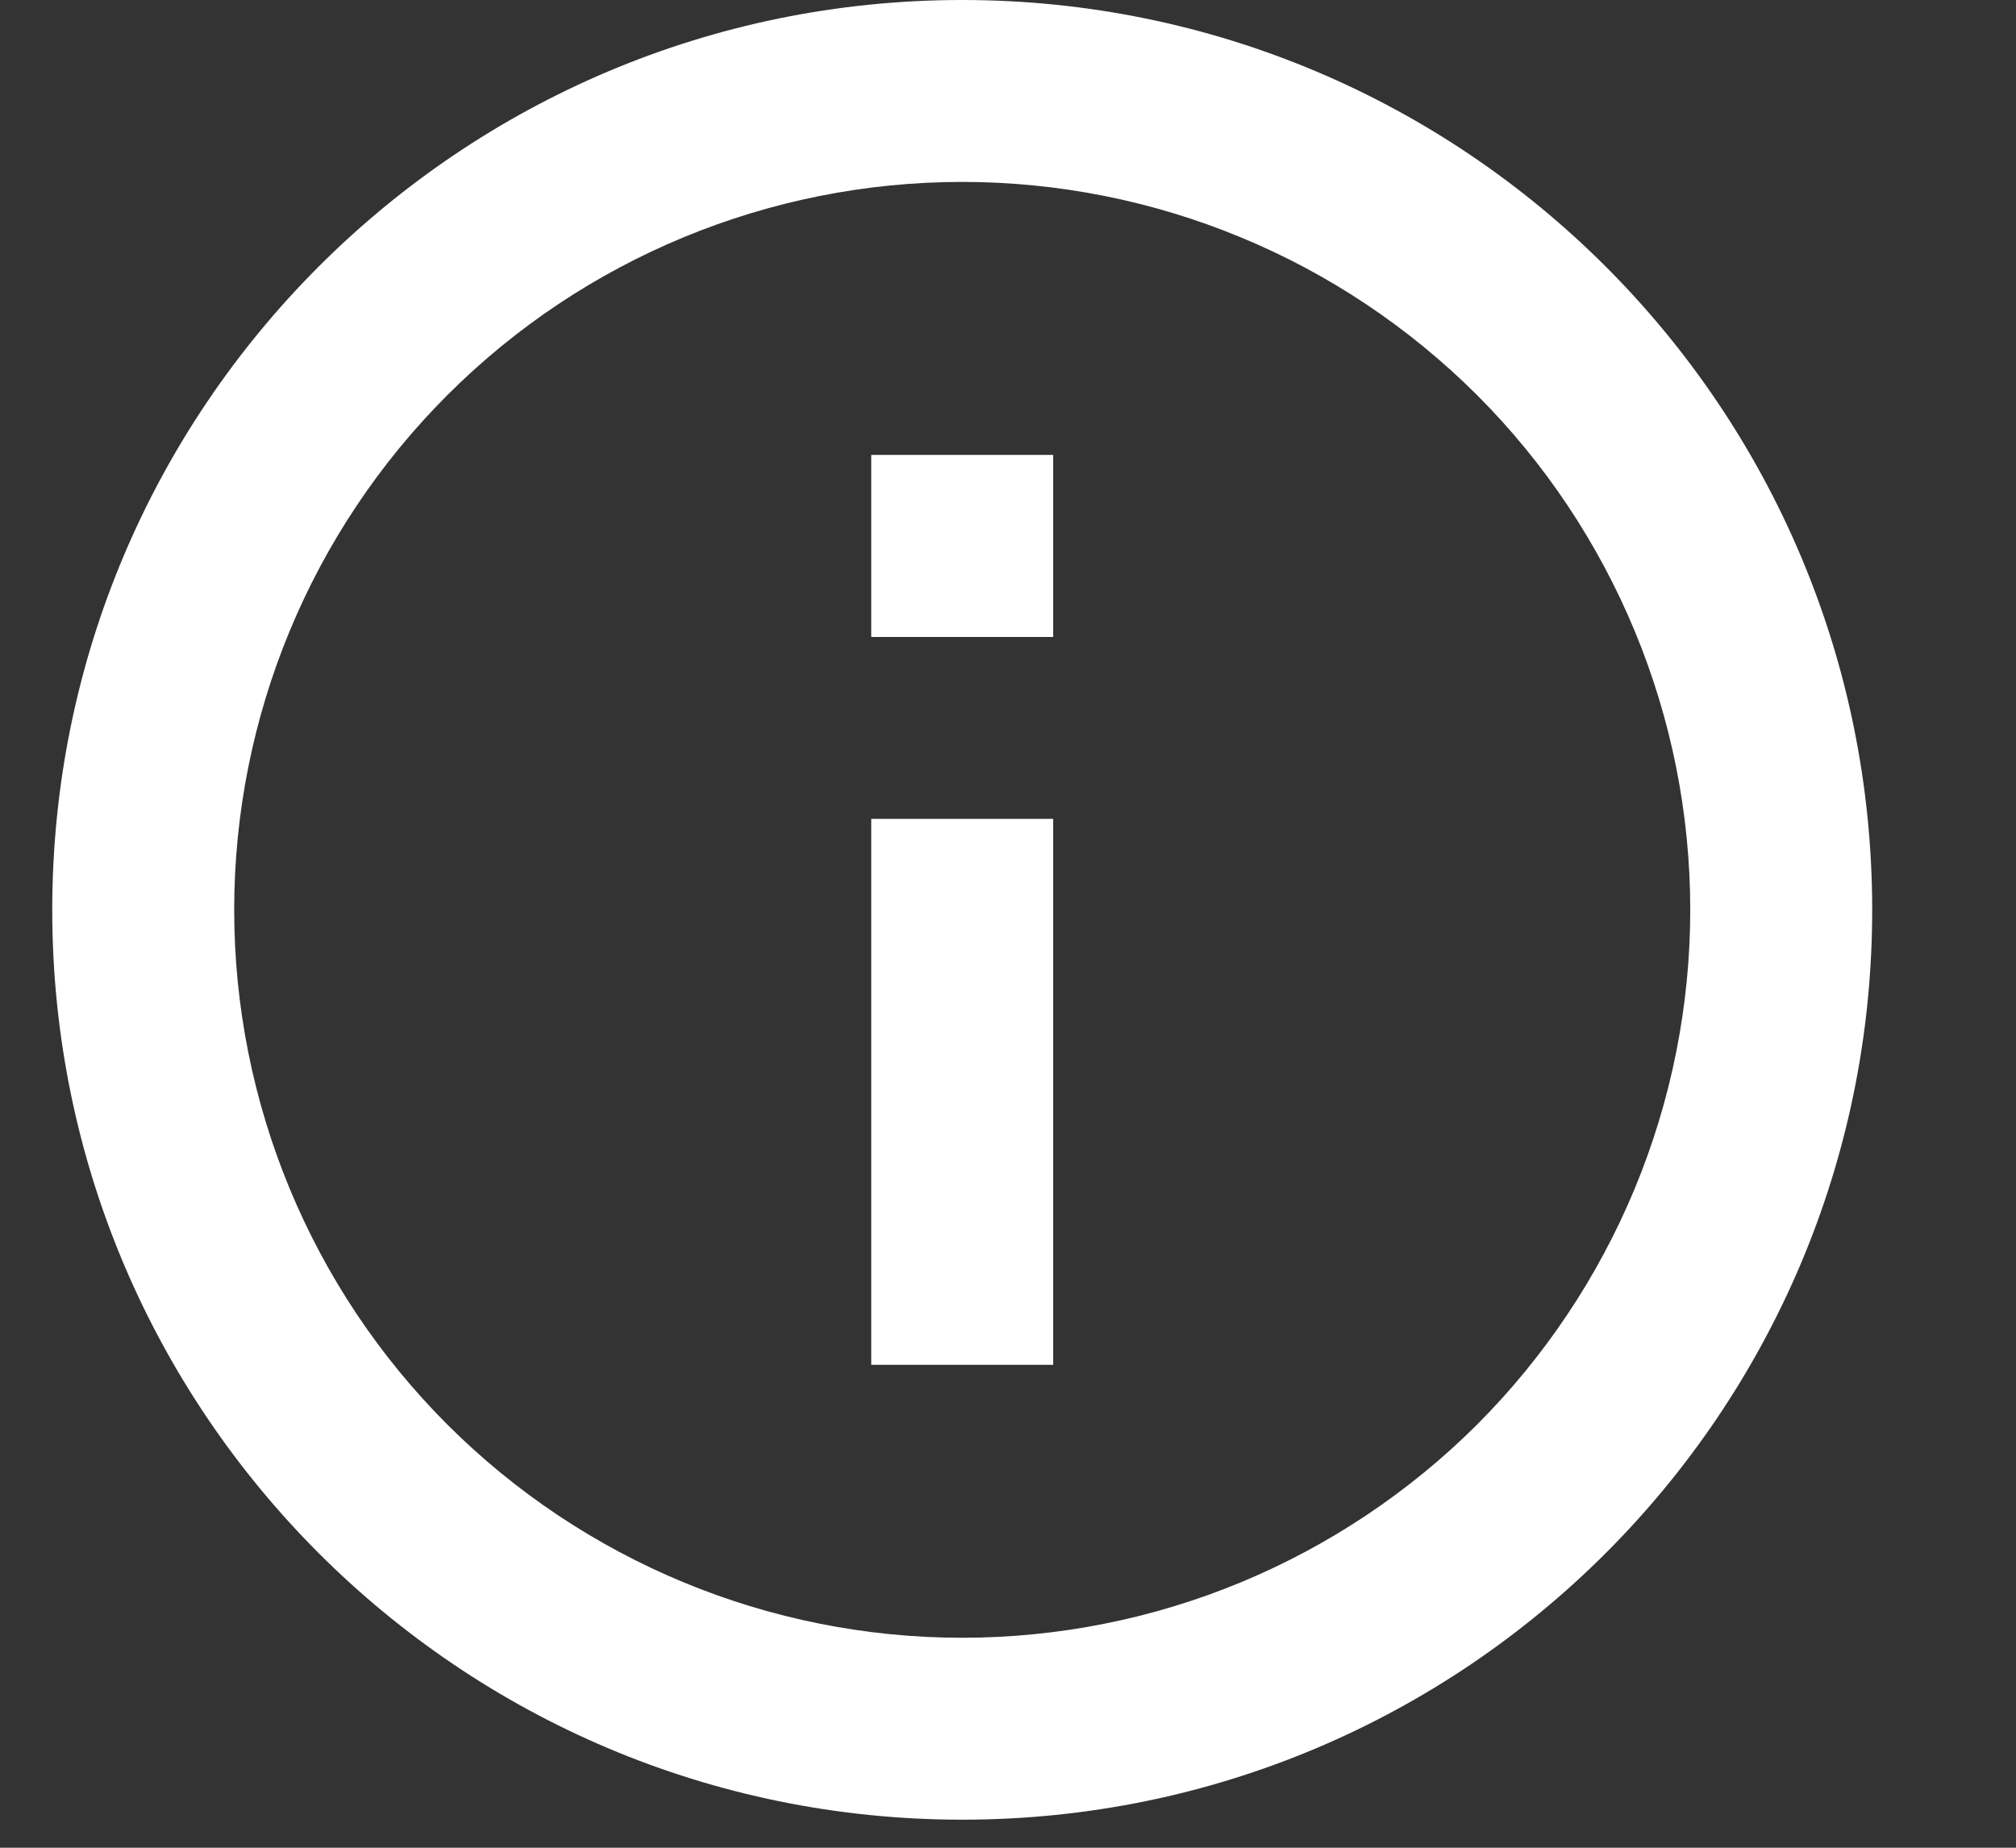 <?xml version="1.0" encoding="UTF-8"?> <svg xmlns="http://www.w3.org/2000/svg" width="12" height="11" viewBox="0 0 12 11" fill="none"><rect x="0" y="0" width="12" height="11" fill="#333333" stroke="none"/><path d="M5.727 10.833C2.736 10.833 0.311 8.408 0.311 5.417C0.311 2.425 2.736 0 5.727 0C8.719 0 11.144 2.425 11.144 5.417C11.144 8.408 8.719 10.833 5.727 10.833ZM5.727 9.75C6.296 9.75 6.86 9.638 7.386 9.42C7.911 9.202 8.389 8.883 8.792 8.481C9.194 8.078 9.513 7.601 9.731 7.075C9.949 6.549 10.061 5.985 10.061 5.416C10.061 4.847 9.949 4.284 9.731 3.758C9.513 3.232 9.194 2.754 8.792 2.352C8.389 1.95 7.911 1.63 7.386 1.413C6.86 1.195 6.296 1.083 5.727 1.083C4.578 1.083 3.476 1.539 2.663 2.352C1.85 3.165 1.394 4.267 1.394 5.416C1.394 6.566 1.85 7.668 2.663 8.481C3.476 9.293 4.578 9.75 5.727 9.75ZM5.186 2.708H6.269V3.792H5.186V2.708ZM5.186 4.875H6.269V8.125H5.186V4.875Z" fill="white"></path></svg> 